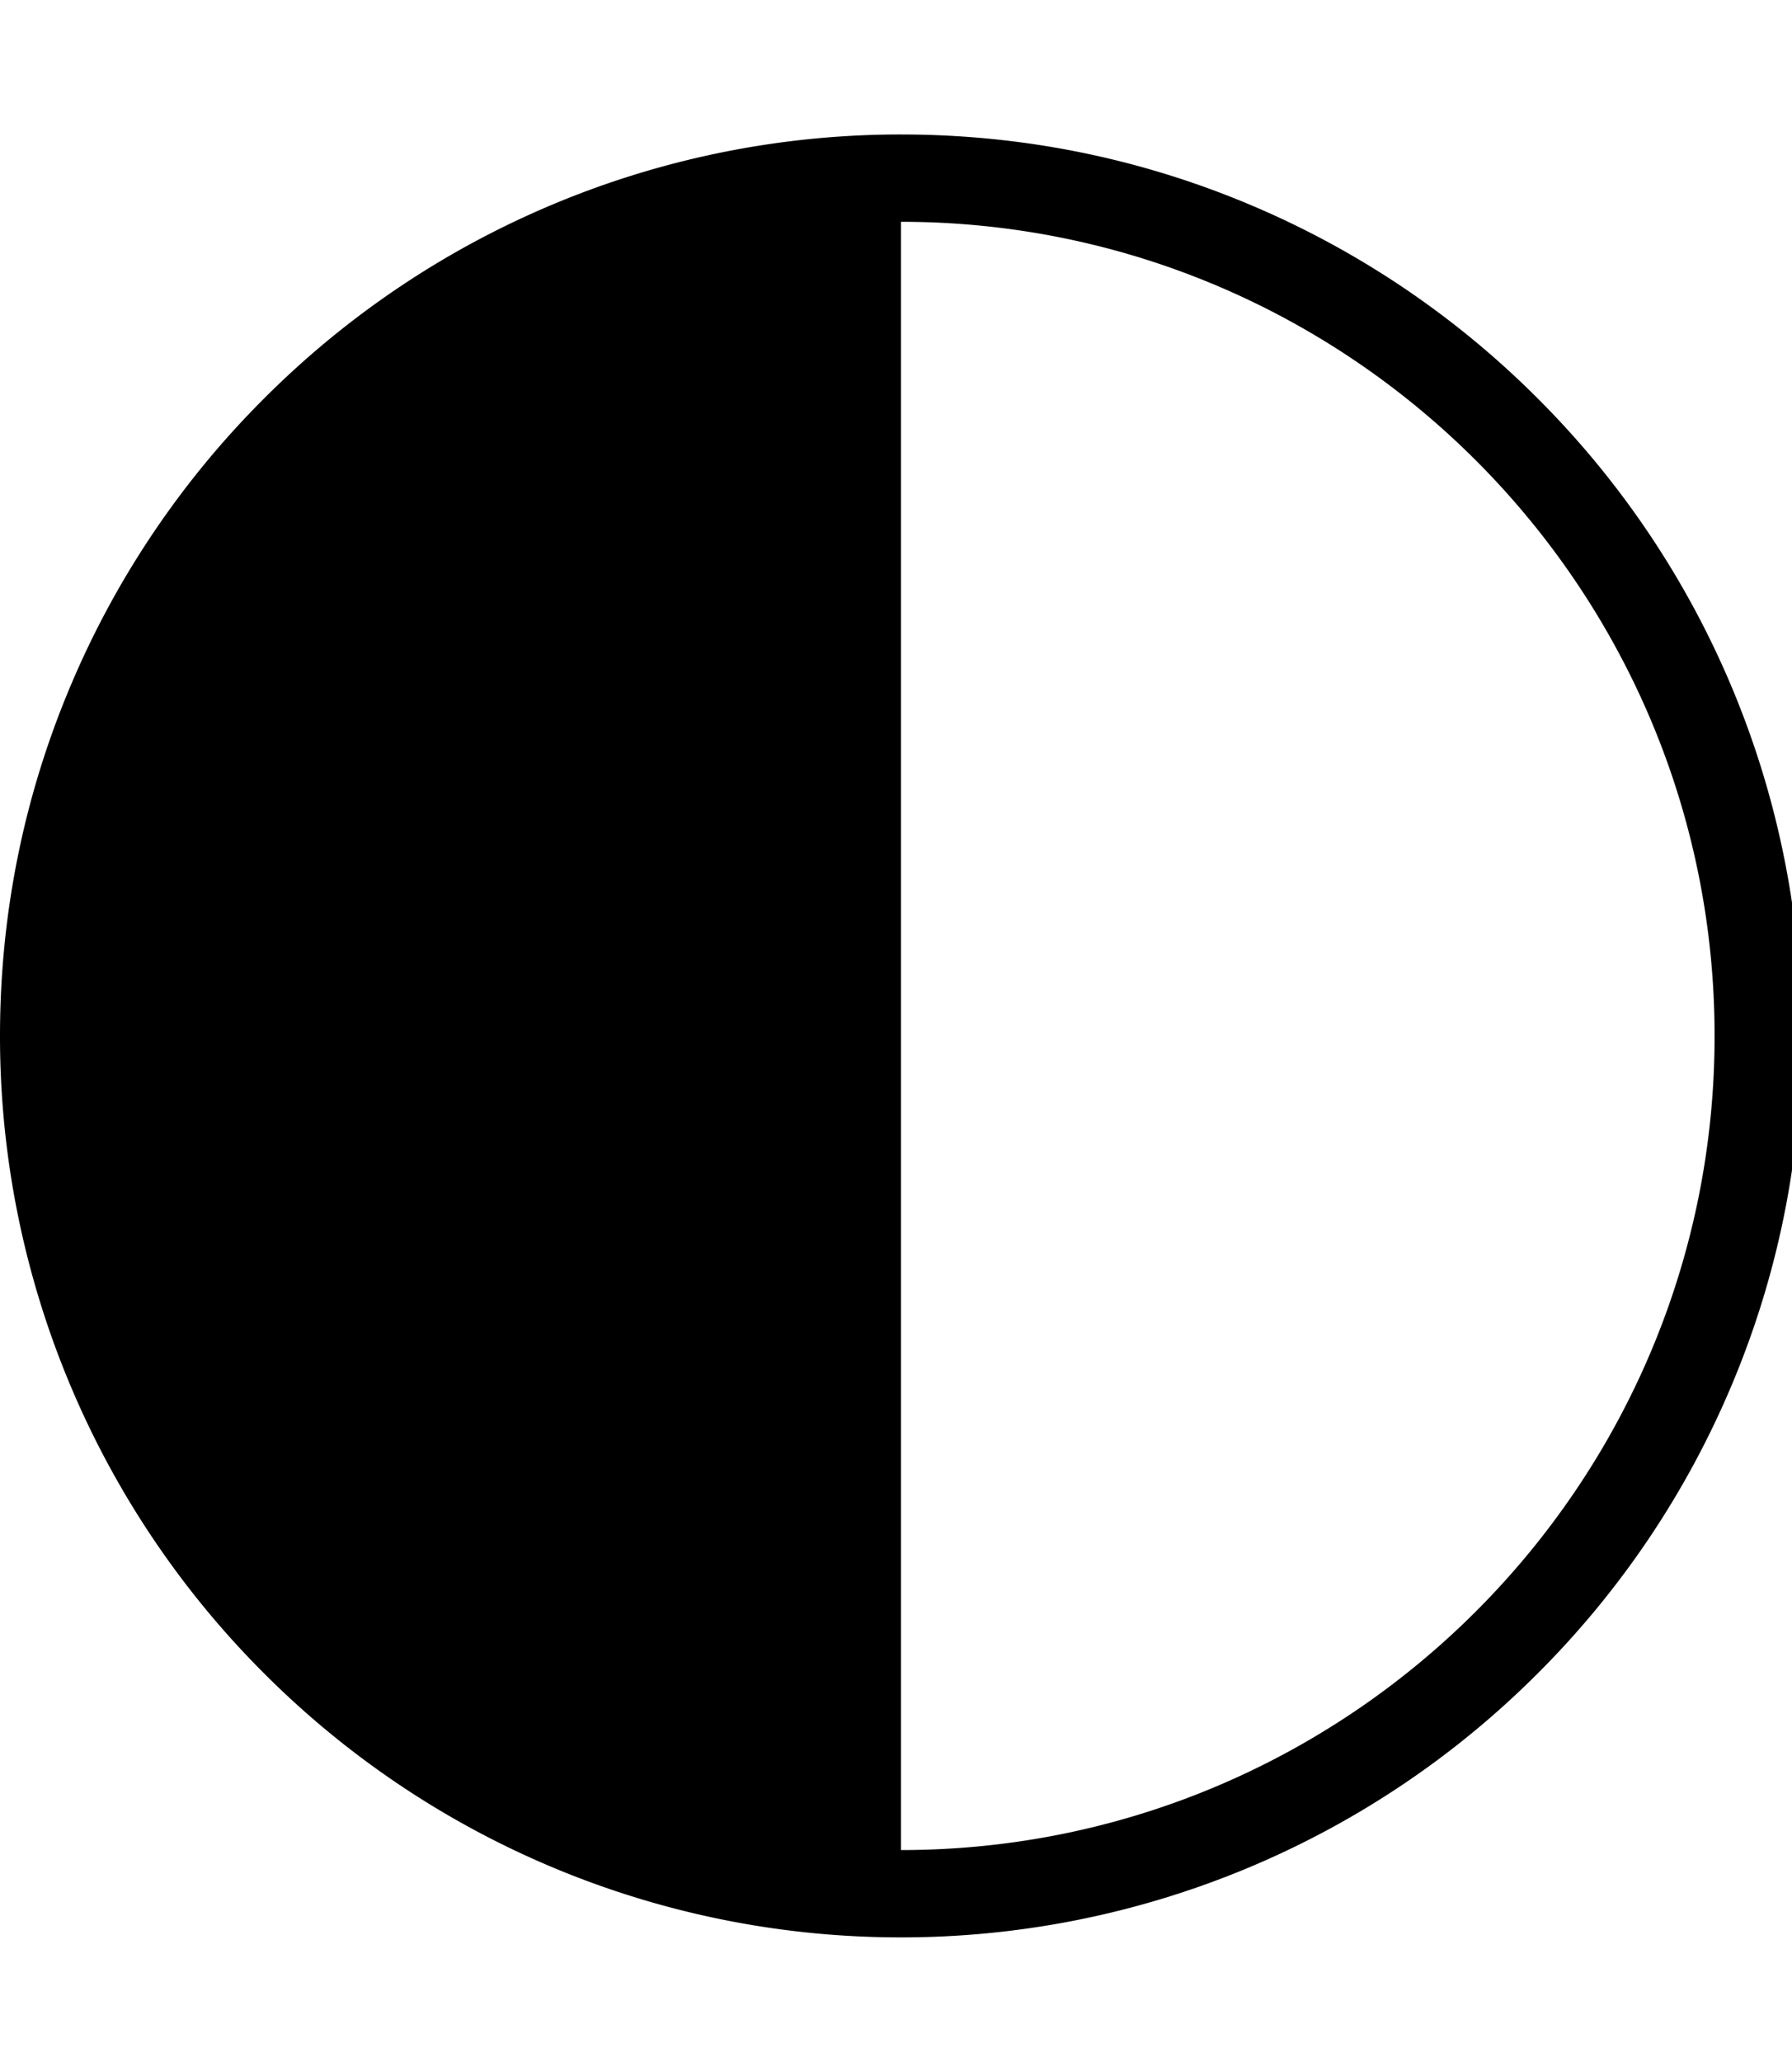 <svg xmlns="http://www.w3.org/2000/svg" width="40" height="46" fill="none" viewBox="0 0 40 46"><g fill="#000" clip-path="url(#a)"><path d="M20.11 43.22a20.072 20.072 0 0 1-14.218-5.892A20.071 20.071 0 0 1 0 23.11c0-2.715.532-5.348 1.582-7.827a20.072 20.072 0 0 1 4.31-6.391A20.072 20.072 0 0 1 20.11 3c2.714 0 5.348.532 7.827 1.582a20.071 20.071 0 0 1 6.39 4.31A20.072 20.072 0 0 1 40.22 23.11c0 2.714-.531 5.348-1.582 7.827a20.072 20.072 0 0 1-4.31 6.39A20.072 20.072 0 0 1 20.11 43.22Zm0-38.272c-10.014 0-18.162 8.147-18.162 18.162 0 10.014 8.147 18.162 18.162 18.162 10.014 0 18.162-8.148 18.162-18.162S30.124 4.948 20.11 4.948Z"/><path d="M20.11 42.102c-10.487 0-18.993-8.501-18.993-18.992 0-10.491 8.506-18.993 18.993-18.993"/></g><defs><clipPath id="a"><path fill="#fff" d="M0 0h40v46H0z"/></clipPath></defs></svg>